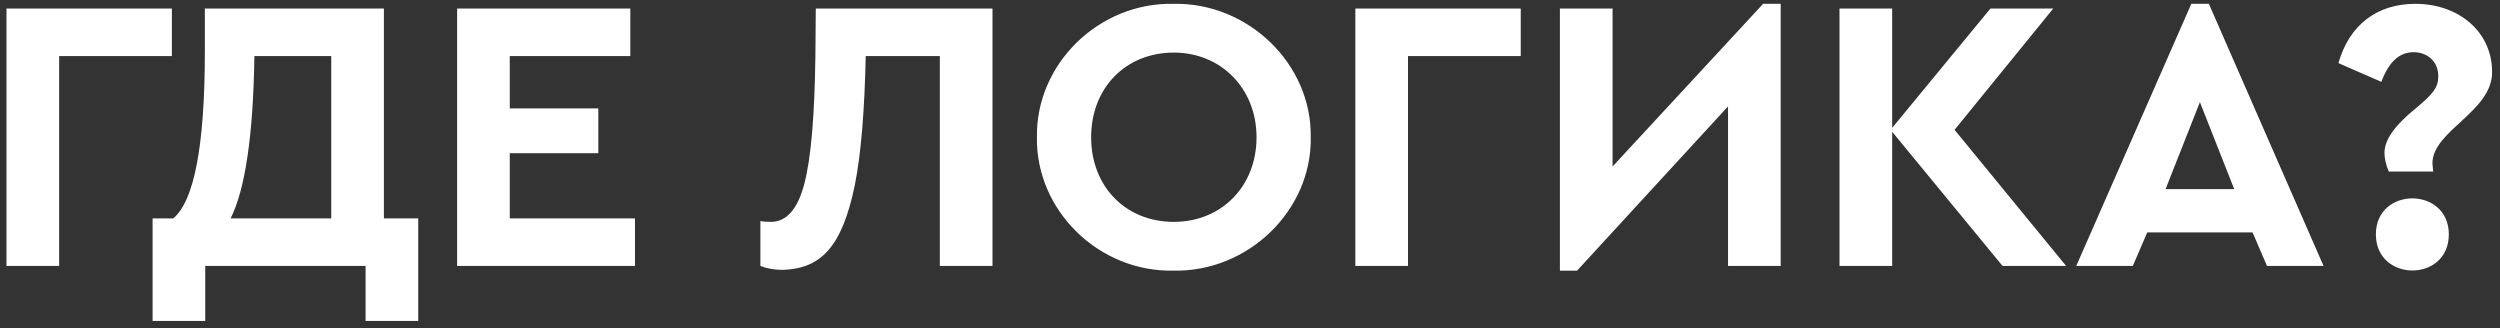 <svg xmlns="http://www.w3.org/2000/svg" width="282.0" height="37.0" viewBox="0.0 0.0 282.0 37.0" fill="none">
<rect x="0.0" y="0.0" width="282.0" height="37.0" fill="#333333" stroke="none"/>
<path d="M0.731 30V0.96H19.387V6.328H6.671V30H0.731ZM43.304 24.632H47.176V36.204H41.236V30H23.152V36.204H17.212V24.632H19.544C21.92 22.652 23.108 16.36 23.108 5.756V0.96H43.304V24.632ZM26.012 24.632H37.364V6.328H28.696C28.564 15.348 27.64 21.42 26.012 24.632ZM51.563 30V0.96H71.099V6.328H57.503V12.224H67.491V17.284H57.503V24.632H71.627V30H51.563ZM92.021 0.96H111.953V30H106.013V6.328H97.653C97.521 12.532 97.125 17.372 96.421 20.892C94.969 27.932 92.549 30.308 88.281 30.44C87.401 30.44 86.565 30.308 85.773 30V24.94C85.993 24.984 86.389 25.028 86.961 25.028C88.721 25.028 89.997 23.576 90.745 20.672C91.493 17.768 91.889 12.972 91.977 6.328L92.021 0.96ZM116.965 15.48C116.833 7.208 123.961 0.256 132.365 0.432C140.769 0.256 147.985 7.208 147.853 15.48C147.985 23.752 140.769 30.704 132.365 30.528C123.961 30.704 116.833 23.752 116.965 15.48ZM141.737 15.48C141.737 9.98 137.733 5.932 132.409 5.932C126.997 5.932 123.081 9.892 123.081 15.48C123.081 21.068 126.997 25.028 132.409 25.028C137.733 25.028 141.737 21.068 141.737 15.48ZM152.883 30V0.96H171.539V6.328H158.823V30H152.883ZM198.881 0.432H200.861V30H194.921V12.004L177.893 30.528H175.957V0.96H181.897V18.78L198.881 0.432ZM233.06 30H225.888L213.436 14.864V30H207.496V0.96H213.436V14.424L224.524 0.96H231.608L220.476 14.644L233.06 30ZM255.717 30L254.089 26.216H242.209L240.581 30H234.201L247.181 0.432H249.161L262.097 30H255.717ZM252.021 21.332L248.149 11.52L244.277 21.332H252.021ZM268.967 17.24C268.967 15.788 270.111 14.16 272.443 12.268C274.511 10.552 275.039 9.848 275.039 8.572C275.039 6.988 273.851 5.888 272.267 5.888C270.639 5.888 269.451 6.988 268.615 9.232L263.775 7.12C265.007 2.764 268.175 0.432 272.443 0.432C277.371 0.432 281.111 3.6 281.111 8.132C281.111 12.62 274.379 14.732 274.379 18.428C274.379 18.56 274.423 18.868 274.467 19.352H269.451C269.143 18.604 268.967 17.9 268.967 17.24ZM267.999 26.436C267.999 21.024 276.227 21.024 276.227 26.436C276.227 31.892 267.999 31.848 267.999 26.436Z" fill="white" />
</svg>